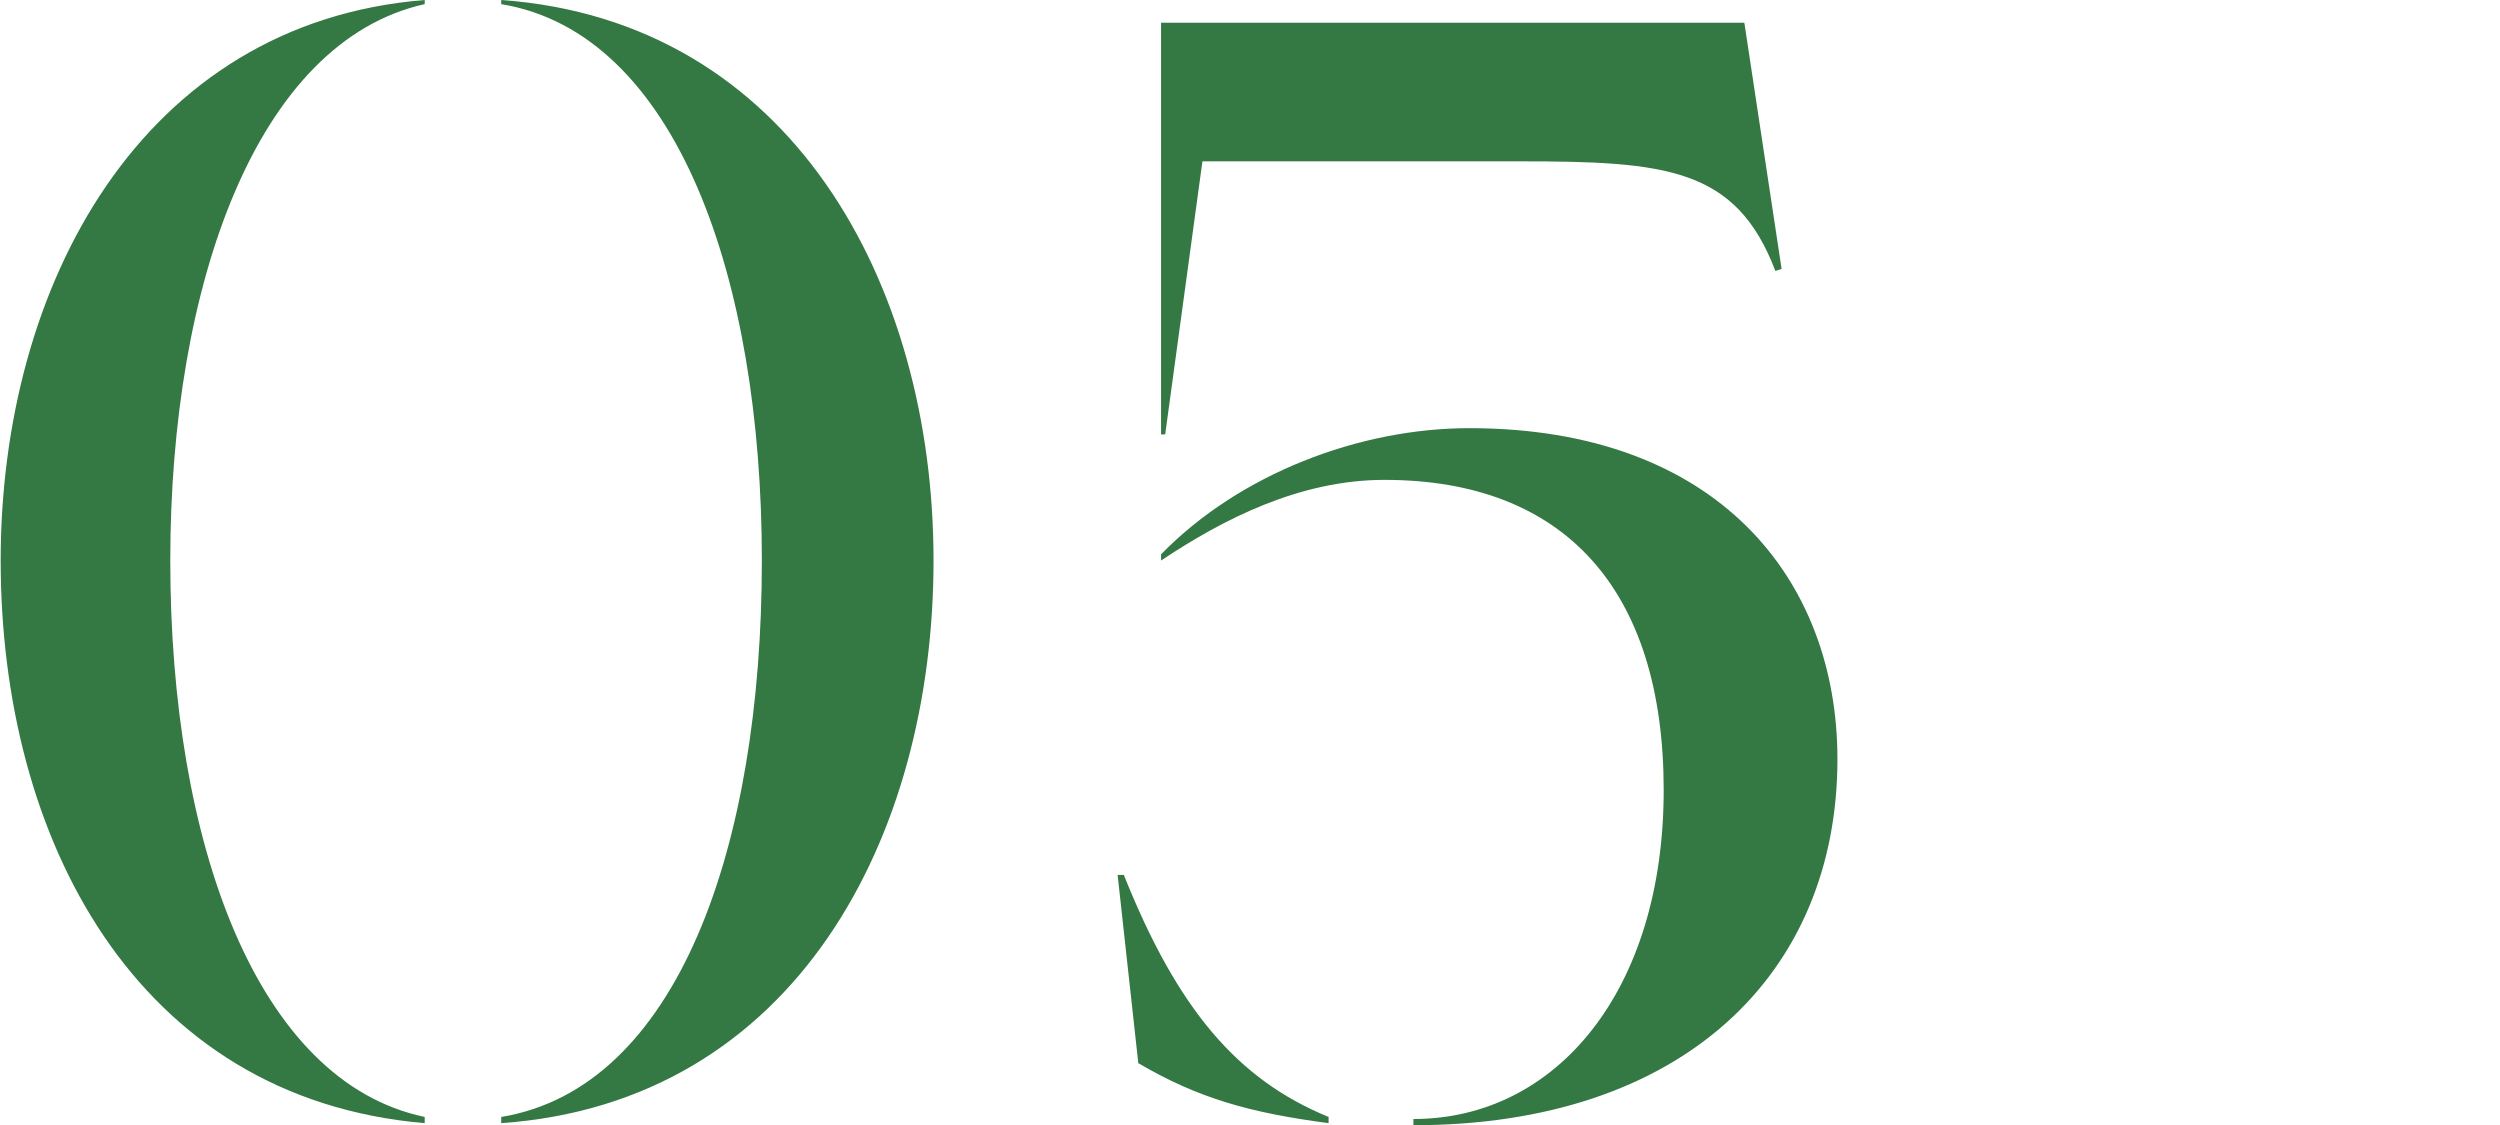 <?xml version="1.0" encoding="UTF-8"?> <svg xmlns="http://www.w3.org/2000/svg" xmlns:xlink="http://www.w3.org/1999/xlink" xml:space="preserve" width="3.937in" height="1.772in" version="1.1" style="shape-rendering:geometricPrecision; text-rendering:geometricPrecision; image-rendering:optimizeQuality; fill-rule:evenodd; clip-rule:evenodd" viewBox="0 0 1208 544"> <defs> <style type="text/css"> .fil1 {fill:none} .fil0 {fill:#347844;fill-rule:nonzero} </style> </defs> <g id="Layer_x0020_1">  <path class="fil0" d="M205 540c-81,-17 -123,-132 -123,-269 0,-134 42,-251 123,-269l0 -2c-137,11 -205,138 -205,271 0,134 65,260 205,272l0 -3zm37 3c142,-10 209,-138 209,-272 0,-134 -69,-261 -209,-271l0 2c85,14 126,133 126,269 0,139 -41,255 -126,269l0 3z"></path> <path id="1" class="fil0" d="M563 210l18 -132 153 0c71,0 105,3 124,53l3 -1 -18 -119 -282 0 0 199 2 0zm120 334c130,0 205,-73 205,-177 0,-87 -58,-160 -178,-160 -53,0 -111,22 -149,61l0 3c30,-20 67,-39 108,-39 87,0 135,53 135,150 0,97 -52,159 -121,159l0 3zm-41 -4c-44,-18 -73,-52 -99,-117l-3 0 10 91c29,17 54,24 92,29l0 -3z"></path> <rect class="fil1" width="1208" height="544"></rect> </g> </svg> 